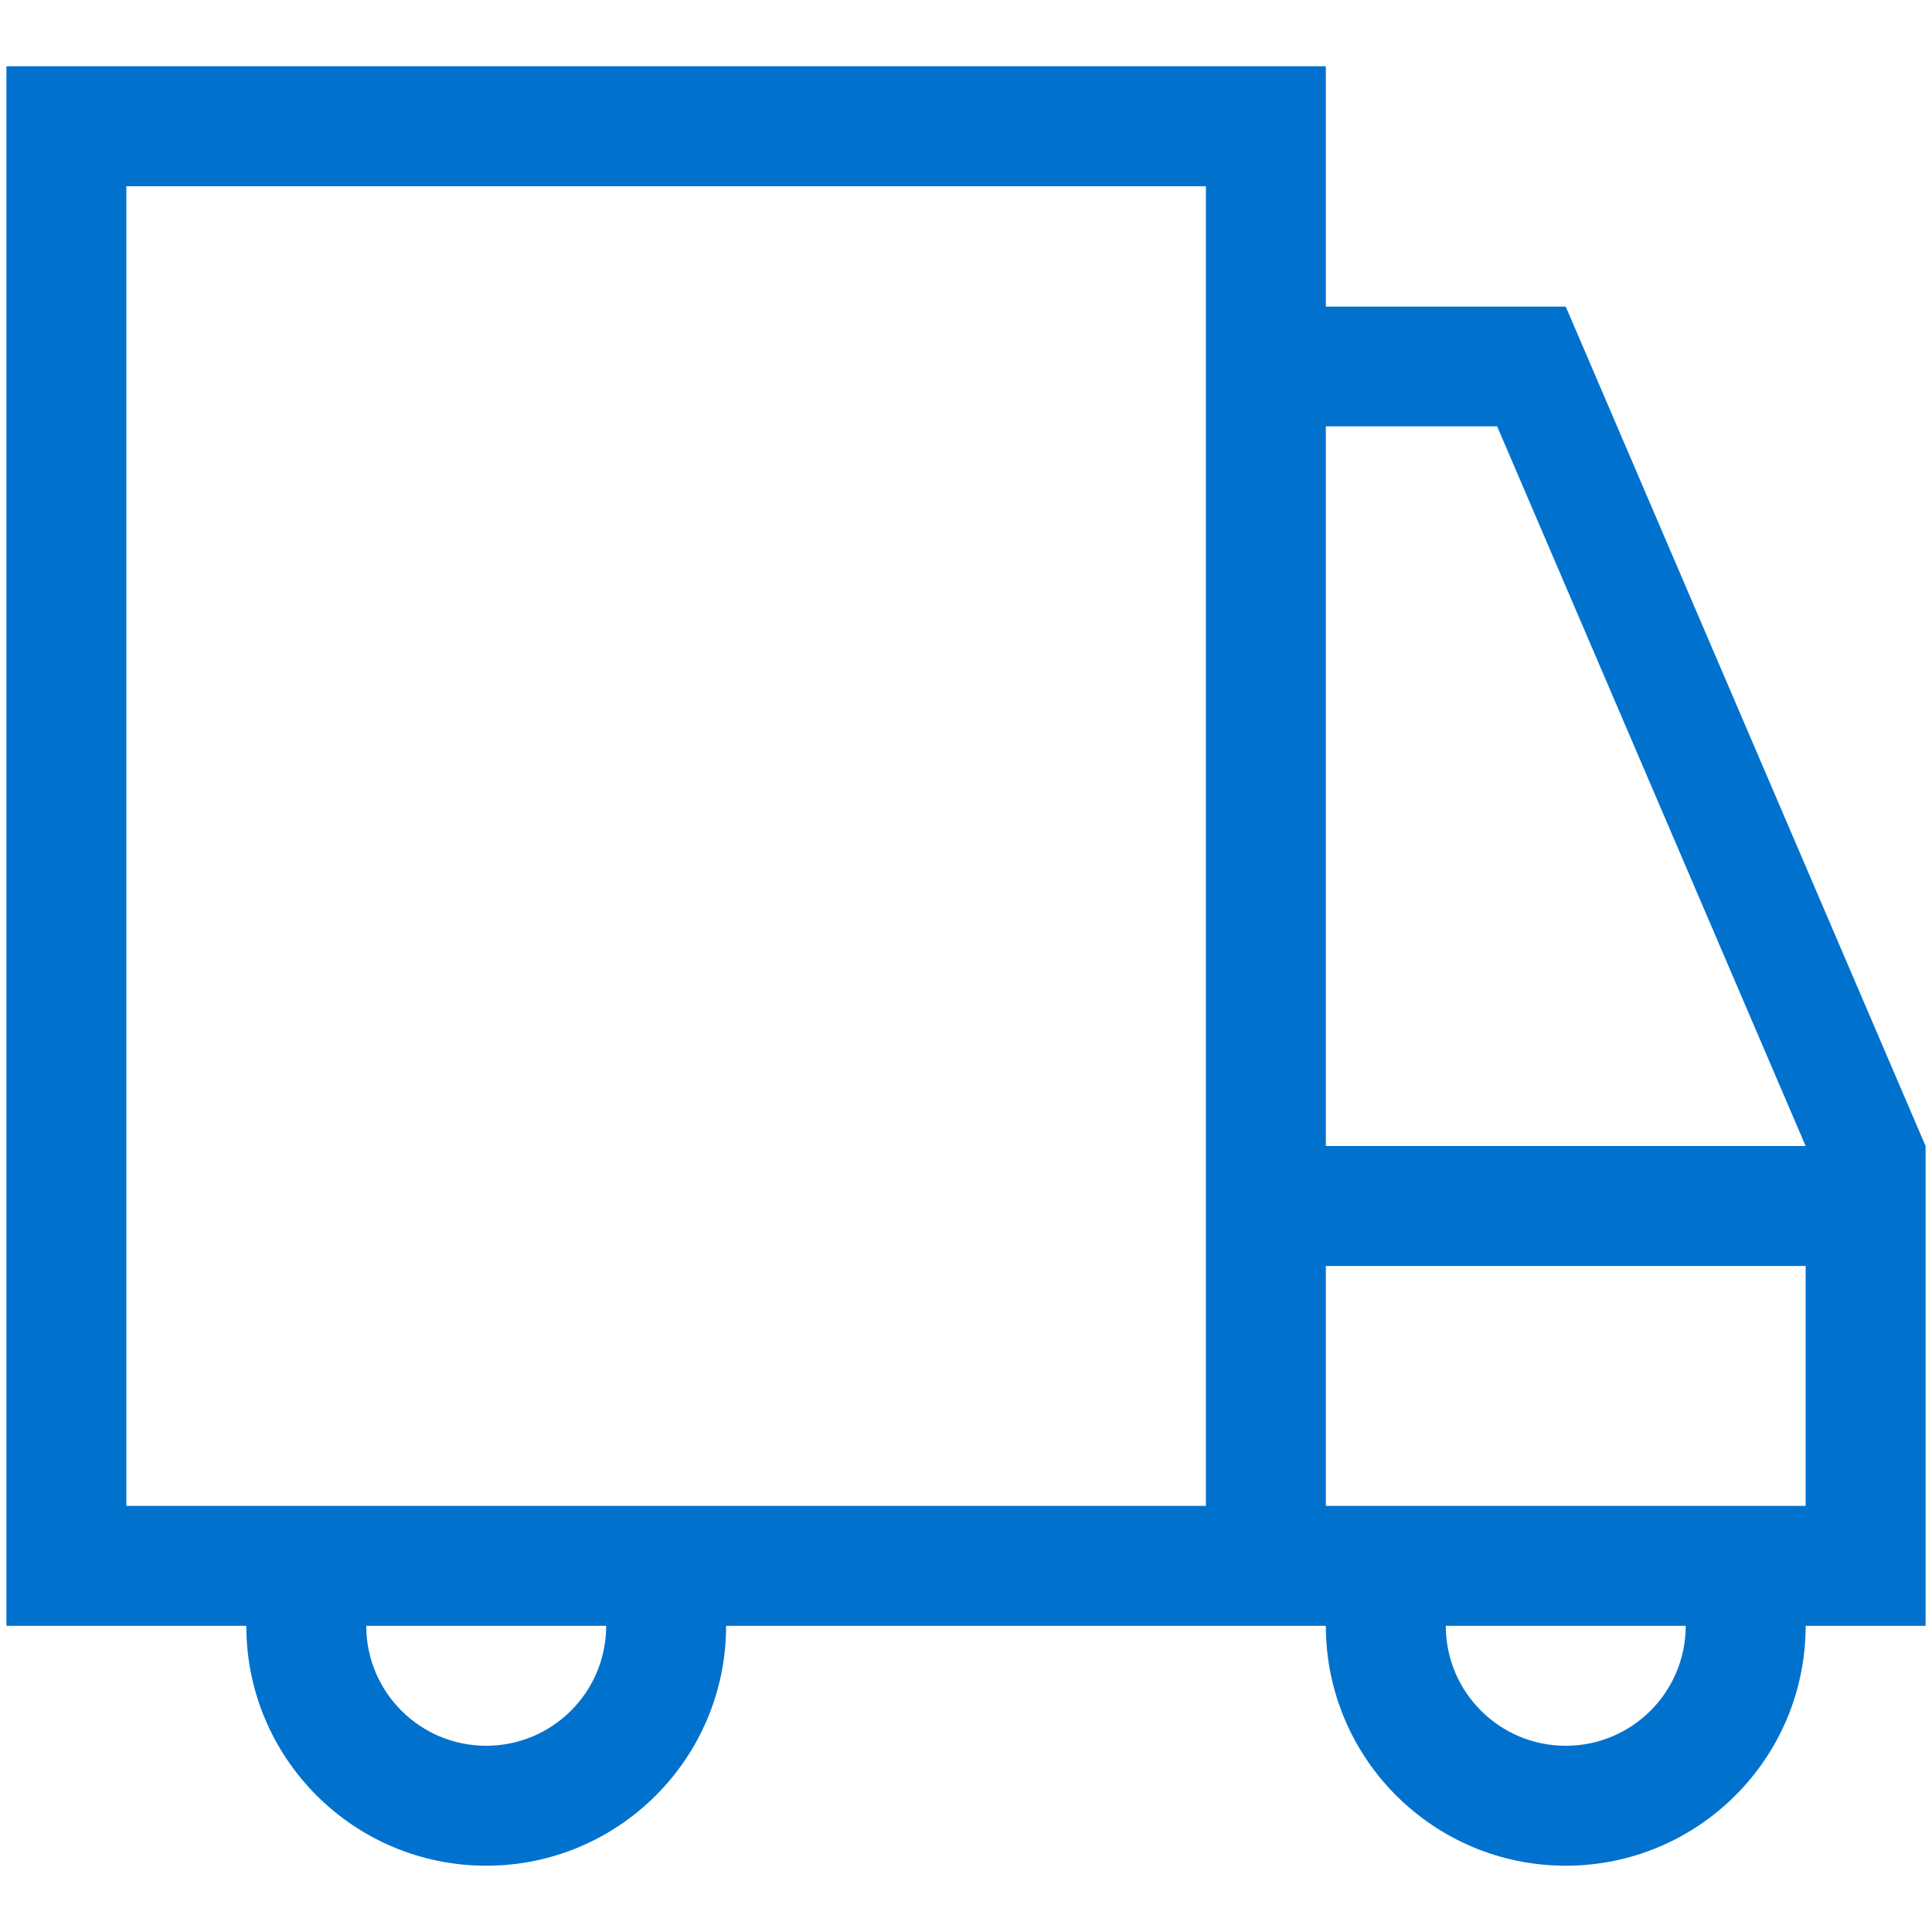 <?xml version="1.0" encoding="utf-8"?>
<!-- Generator: Adobe Illustrator 16.0.0, SVG Export Plug-In . SVG Version: 6.00 Build 0)  -->
<!DOCTYPE svg PUBLIC "-//W3C//DTD SVG 1.1//EN" "http://www.w3.org/Graphics/SVG/1.1/DTD/svg11.dtd">
<svg version="1.1" id="Capa_1" xmlns="http://www.w3.org/2000/svg" xmlns:xlink="http://www.w3.org/1999/xlink" x="0px" y="0px"
	 width="200px" height="200px" viewBox="0 0 200 200" enable-background="new 0 0 200 200" xml:space="preserve">
<path fill="#0072CE" d="M162.086,31.74L162.086,31.74L162.086,31.74l-12.417-0.001h-12.418V6.873l0,0V6.861H0.665v6.23H0.664
	v142.796v12.417h12.417h12.417c0,13.716,11.118,24.834,24.834,24.834s24.834-11.118,24.834-24.834h62.086
	c0,13.716,11.118,24.834,24.834,24.834s24.834-11.118,24.834-24.834h12.416v-12.417v-37.251L162.086,31.74z M154.982,44.134
	l31.938,74.503h-49.669V44.134H154.982z M50.332,180.722c-6.858,0-12.417-5.559-12.417-12.417h24.834
	C62.749,175.163,57.189,180.722,50.332,180.722z M13.081,155.888V19.278h111.753v99.358v12.418v24.833H13.081z M162.086,180.722
	c-6.857,0-12.417-5.559-12.417-12.417h24.834C174.503,175.163,168.943,180.722,162.086,180.722z M137.251,155.888v-24.833h49.669
	v24.833H137.251z"/>
</svg>
